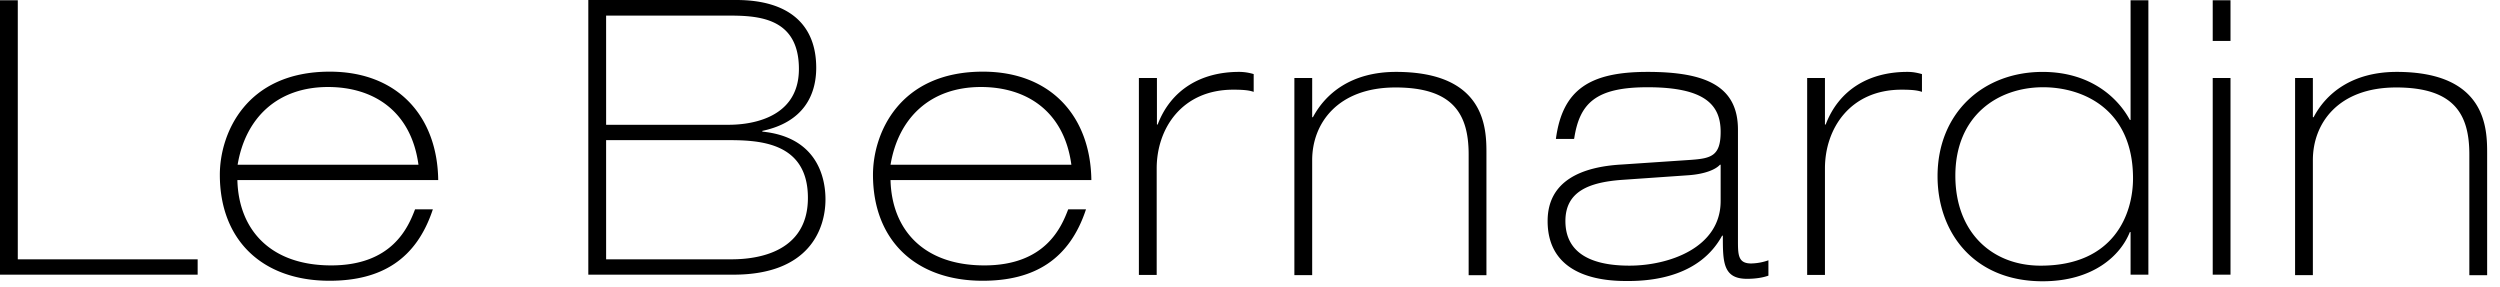 <svg xmlns="http://www.w3.org/2000/svg" width="148" height="17" fill="none"><path fill="#000" d="M0 .014v16.247h11.701v-.91H1.053V.014H0Zm25.942 10.648c-.044-3.737-2.367-6.42-6.421-6.42-4.963 0-6.507 3.664-6.507 6.103 0 3.866 2.51 6.276 6.493 6.276 3.102 0 5.15-1.298 6.117-4.227h-1.053c-.404 1.053-1.342 3.318-4.963 3.318-3.622 0-5.483-2.135-5.555-5.05h11.889Zm-11.875-.909c.462-2.77 2.352-4.602 5.353-4.602 2.684 0 4.92 1.414 5.353 4.602H14.067Zm20.762 6.507h8.599c4.487 0 5.44-2.712 5.44-4.458 0-1.385-.563-3.693-3.738-4.01v-.044c2.453-.52 3.19-2.135 3.19-3.737C48.32 1.457 46.702 0 43.586 0h-8.758v16.261Zm1.053-7.964h7.056c1.803 0 4.89 0 4.89 3.42 0 3.636-3.808 3.636-4.616 3.636h-7.33V8.296Zm0-7.373h7.084c1.732 0 4.329 0 4.329 3.16s-3.319 3.304-4.17 3.304h-7.243V.923Zm28.726 9.739c-.044-3.737-2.366-6.42-6.42-6.42-4.964 0-6.508 3.664-6.508 6.103 0 3.866 2.51 6.276 6.493 6.276 3.102 0 5.15-1.298 6.117-4.227h-1.053c-.404 1.053-1.342 3.318-4.963 3.318-3.622 0-5.483-2.135-5.555-5.05h11.889Zm-11.889-.909c.462-2.77 2.352-4.602 5.353-4.602 2.683 0 4.92 1.414 5.353 4.602H52.719Zm14.718-5.136h1.053v2.756h.043c.78-2.05 2.554-3.117 4.82-3.117a3 3 0 0 1 .865.13v1.053c-.246-.086-.549-.13-1.212-.13-3.03 0-4.53 2.294-4.53 4.66v6.306h-1.054V4.617h.015Zm9.19 0h1.054V6.94h.043c.736-1.385 2.25-2.684 4.92-2.684 5.353 0 5.353 3.42 5.353 4.834v7.2h-1.053V9.146c0-2.366-.895-3.968-4.329-3.968-3.434 0-4.934 2.136-4.934 4.3v6.81h-1.054V4.617ZM93.191 8.21c.317-2.093 1.27-3.045 4.343-3.045 3.434 0 4.328 1.068 4.328 2.64 0 1.429-.562 1.573-1.774 1.66l-4.069.274c-2.366.13-4.4.952-4.4 3.347 0 3.55 3.78 3.55 4.775 3.55 1.53 0 4.256-.304 5.555-2.684h.043c0 1.544 0 2.554 1.429 2.554.519 0 .952-.073 1.269-.188v-.909a3.2 3.2 0 0 1-1.024.188c-.779 0-.779-.52-.779-1.386V7.676c0-2.612-1.962-3.42-5.353-3.42-3.39 0-5.035 1.024-5.425 3.968h1.053l.03-.015Zm8.671 3.693c0 2.77-3.073 3.823-5.396 3.823-1.414 0-3.794-.274-3.794-2.64 0-1.746 1.385-2.294 3.347-2.438l3.939-.274c.995-.072 1.616-.347 1.861-.62h.043v2.148Zm5.122-7.286h1.053v2.756h.043c.78-2.05 2.554-3.117 4.834-3.117.317 0 .548.043.866.13v1.053c-.246-.086-.549-.13-1.212-.13-3.03 0-4.531 2.294-4.531 4.66v6.306h-1.053V4.617ZM126.13 16.26h1.054V.015h-1.054V7.1h-.043c-.678-1.27-2.294-2.843-5.165-2.843-3.549 0-6.219 2.453-6.219 6.175 0 3.305 2.121 6.219 6.219 6.219 3.001 0 4.617-1.53 5.165-2.914h.043v2.553-.029Zm-5.324-.533c-2.885 0-5.049-1.977-5.049-5.324 0-3.55 2.51-5.238 5.194-5.238 2.366 0 5.324 1.299 5.324 5.396 0 2.078-1.097 5.166-5.469 5.166Zm10.187.533h1.053V4.617h-1.053v11.658-.014Zm0-13.836h1.053V.014h-1.053v2.41Zm4.876 2.193h1.053V6.94h.044c.721-1.385 2.25-2.684 4.92-2.684 5.352 0 5.353 3.42 5.353 4.834v7.2h-1.054V9.146c0-2.366-.88-3.968-4.328-3.968-3.449 0-4.935 2.136-4.935 4.3v6.81h-1.053V4.617Z"/></svg>